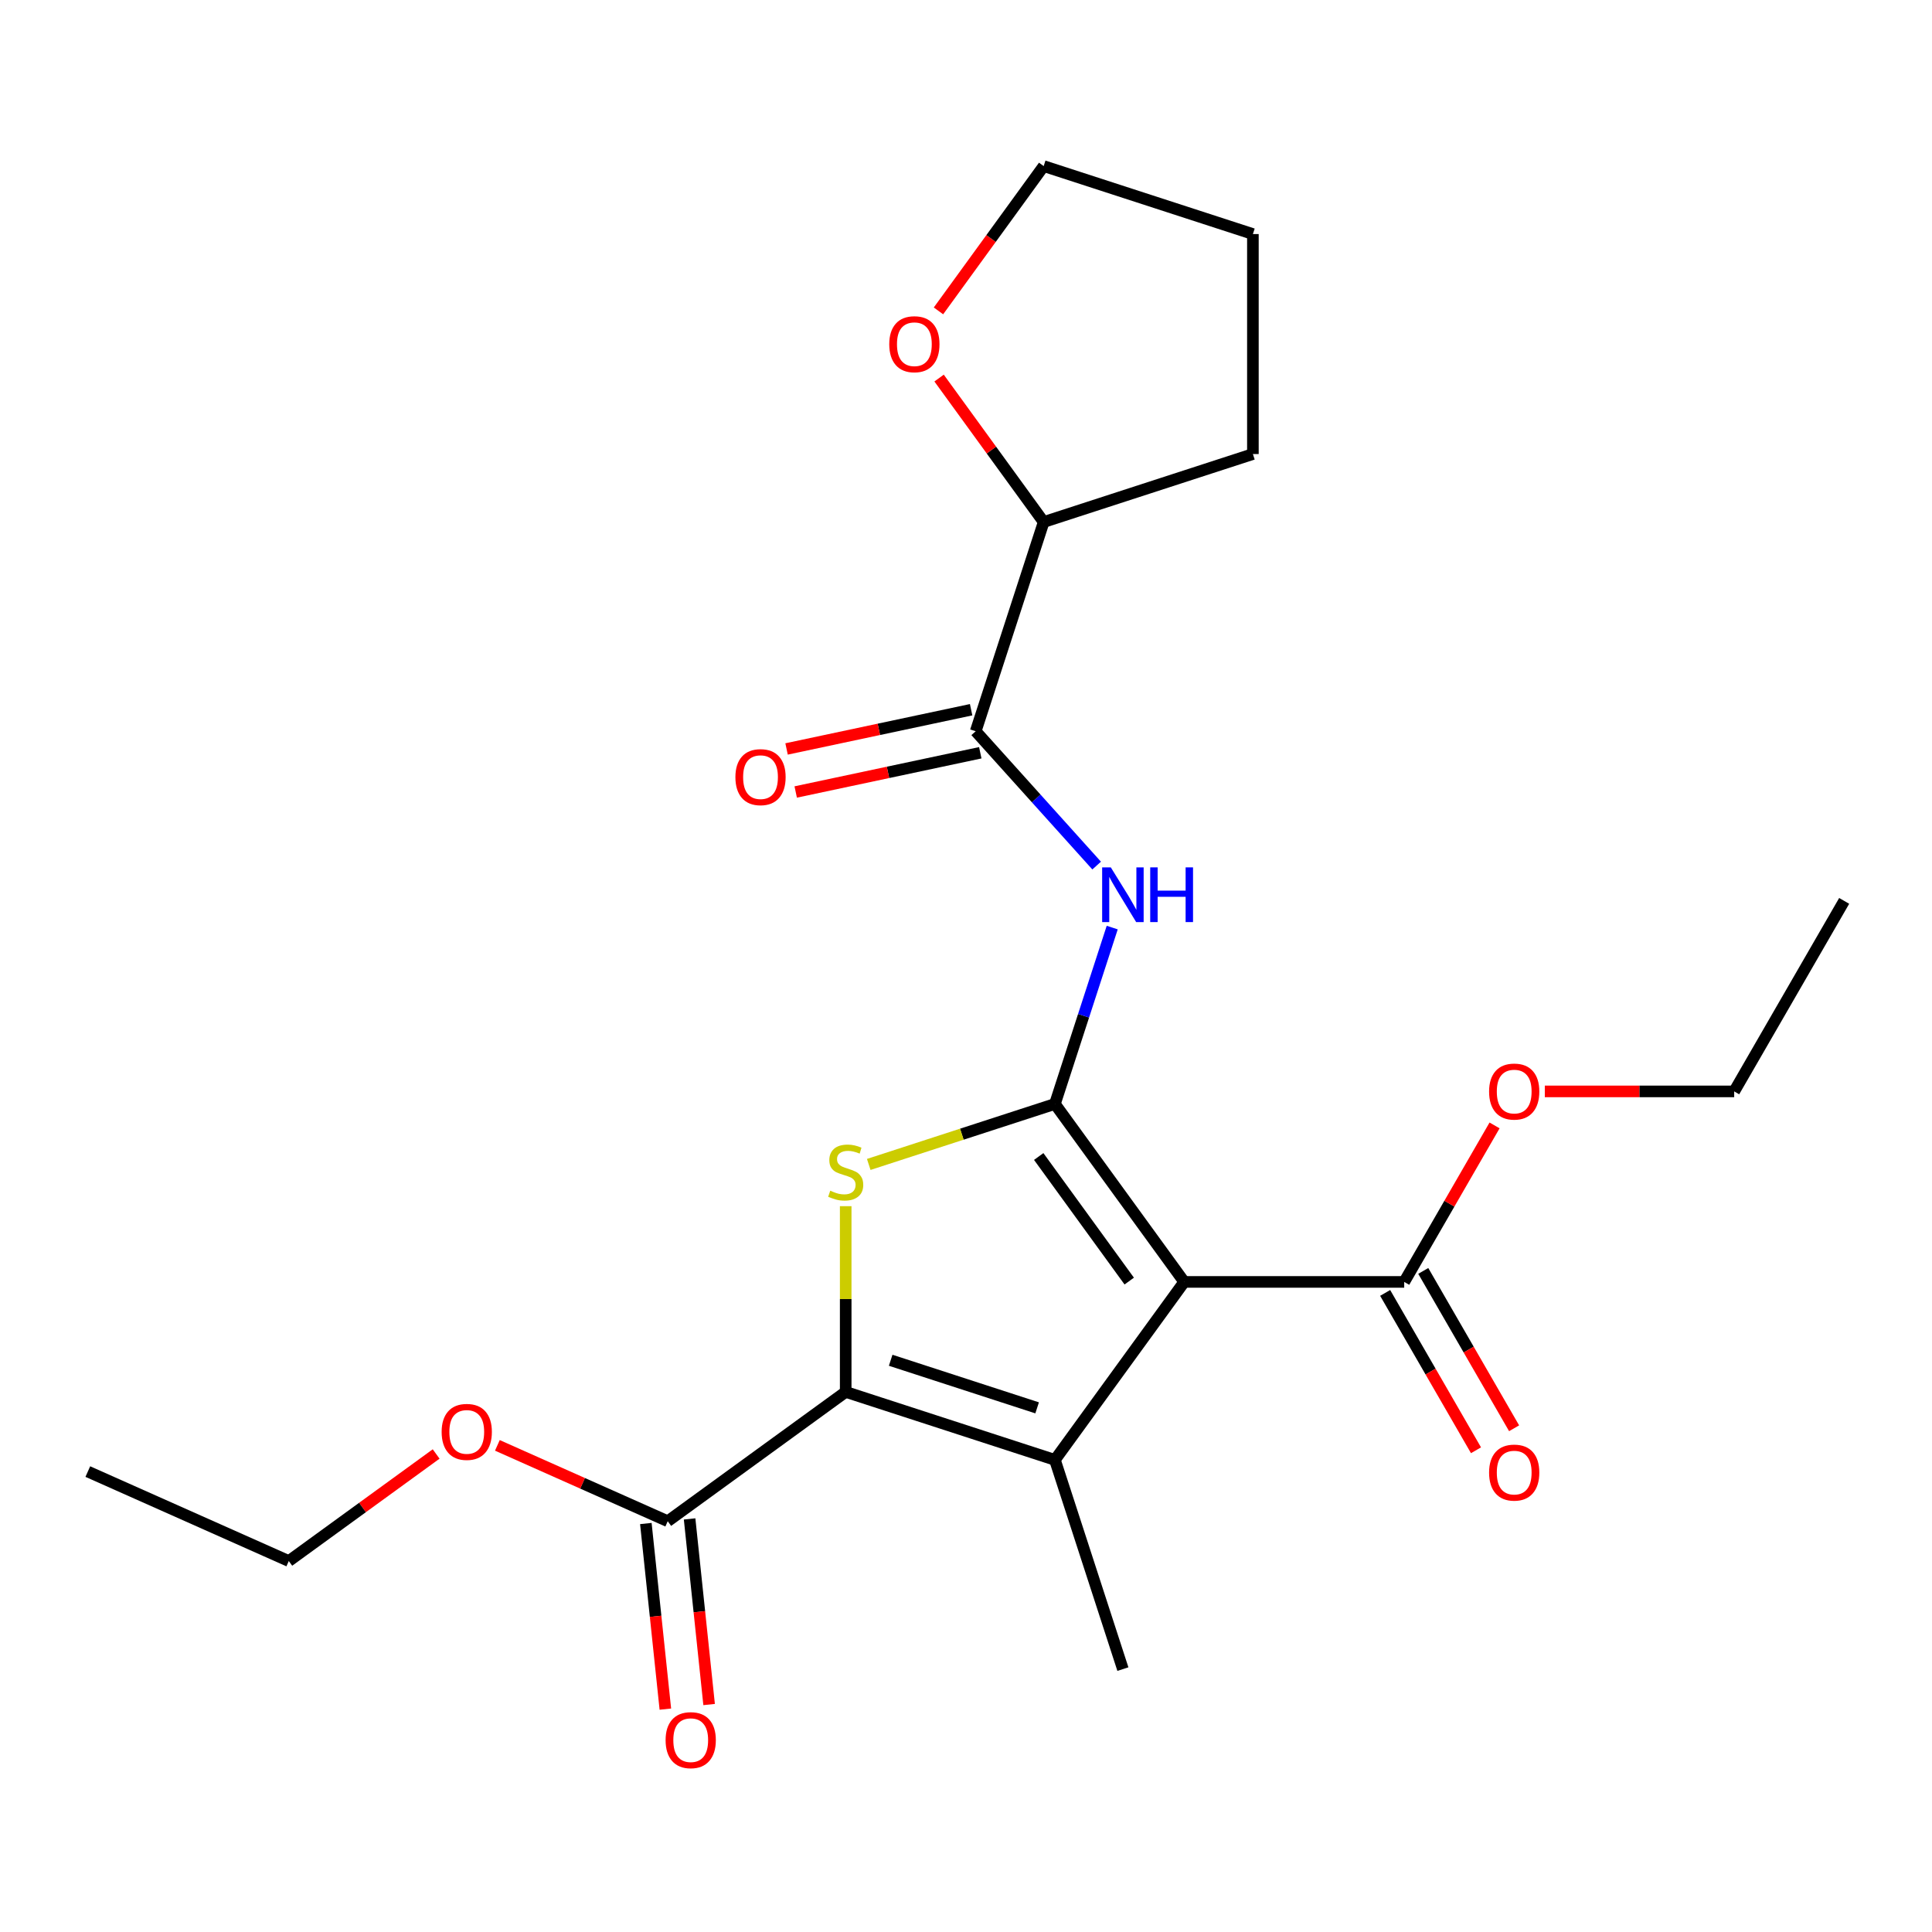 <?xml version='1.0' encoding='iso-8859-1'?>
<svg version='1.1' baseProfile='full'
              xmlns='http://www.w3.org/2000/svg'
                      xmlns:rdkit='http://www.rdkit.org/xml'
                      xmlns:xlink='http://www.w3.org/1999/xlink'
                  xml:space='preserve'
width='1000px' height='1000px' viewBox='0 0 1000 1000'>
<!-- END OF HEADER -->
<rect style='opacity:1.0;fill:#FFFFFF;stroke:none' width='1000' height='1000' x='0' y='0'> </rect>
<path class='bond-0' d='M 546.024,571.4 L 612.952,663.519' style='fill:none;fill-rule:evenodd;stroke:#000000;stroke-width:6px;stroke-linecap:butt;stroke-linejoin:miter;stroke-opacity:1' />
<path class='bond-0' d='M 537.639,598.604 L 584.489,663.086' style='fill:none;fill-rule:evenodd;stroke:#000000;stroke-width:6px;stroke-linecap:butt;stroke-linejoin:miter;stroke-opacity:1' />
<path class='bond-3' d='M 546.024,571.4 L 497.841,587.056' style='fill:none;fill-rule:evenodd;stroke:#000000;stroke-width:6px;stroke-linecap:butt;stroke-linejoin:miter;stroke-opacity:1' />
<path class='bond-3' d='M 497.841,587.056 L 449.659,602.711' style='fill:none;fill-rule:evenodd;stroke:#CCCC00;stroke-width:6px;stroke-linecap:butt;stroke-linejoin:miter;stroke-opacity:1' />
<path class='bond-4' d='M 546.024,571.4 L 560.854,525.758' style='fill:none;fill-rule:evenodd;stroke:#000000;stroke-width:6px;stroke-linecap:butt;stroke-linejoin:miter;stroke-opacity:1' />
<path class='bond-4' d='M 560.854,525.758 L 575.684,480.115' style='fill:none;fill-rule:evenodd;stroke:#0000FF;stroke-width:6px;stroke-linecap:butt;stroke-linejoin:miter;stroke-opacity:1' />
<path class='bond-1' d='M 612.952,663.519 L 546.024,755.637' style='fill:none;fill-rule:evenodd;stroke:#000000;stroke-width:6px;stroke-linecap:butt;stroke-linejoin:miter;stroke-opacity:1' />
<path class='bond-6' d='M 612.952,663.519 L 726.816,663.519' style='fill:none;fill-rule:evenodd;stroke:#000000;stroke-width:6px;stroke-linecap:butt;stroke-linejoin:miter;stroke-opacity:1' />
<path class='bond-13' d='M 546.024,755.637 L 581.21,863.929' style='fill:none;fill-rule:evenodd;stroke:#000000;stroke-width:6px;stroke-linecap:butt;stroke-linejoin:miter;stroke-opacity:1' />
<path class='bond-23' d='M 546.024,755.637 L 437.732,720.451' style='fill:none;fill-rule:evenodd;stroke:#000000;stroke-width:6px;stroke-linecap:butt;stroke-linejoin:miter;stroke-opacity:1' />
<path class='bond-23' d='M 536.817,728.701 L 461.013,704.07' style='fill:none;fill-rule:evenodd;stroke:#000000;stroke-width:6px;stroke-linecap:butt;stroke-linejoin:miter;stroke-opacity:1' />
<path class='bond-2' d='M 437.732,720.451 L 437.732,672.382' style='fill:none;fill-rule:evenodd;stroke:#000000;stroke-width:6px;stroke-linecap:butt;stroke-linejoin:miter;stroke-opacity:1' />
<path class='bond-2' d='M 437.732,672.382 L 437.732,624.313' style='fill:none;fill-rule:evenodd;stroke:#CCCC00;stroke-width:6px;stroke-linecap:butt;stroke-linejoin:miter;stroke-opacity:1' />
<path class='bond-7' d='M 437.732,720.451 L 345.614,787.379' style='fill:none;fill-rule:evenodd;stroke:#000000;stroke-width:6px;stroke-linecap:butt;stroke-linejoin:miter;stroke-opacity:1' />
<path class='bond-5' d='M 567.623,448.019 L 536.321,413.255' style='fill:none;fill-rule:evenodd;stroke:#0000FF;stroke-width:6px;stroke-linecap:butt;stroke-linejoin:miter;stroke-opacity:1' />
<path class='bond-5' d='M 536.321,413.255 L 505.02,378.491' style='fill:none;fill-rule:evenodd;stroke:#000000;stroke-width:6px;stroke-linecap:butt;stroke-linejoin:miter;stroke-opacity:1' />
<path class='bond-8' d='M 505.02,378.491 L 540.206,270.199' style='fill:none;fill-rule:evenodd;stroke:#000000;stroke-width:6px;stroke-linecap:butt;stroke-linejoin:miter;stroke-opacity:1' />
<path class='bond-9' d='M 502.652,367.353 L 454.887,377.506' style='fill:none;fill-rule:evenodd;stroke:#000000;stroke-width:6px;stroke-linecap:butt;stroke-linejoin:miter;stroke-opacity:1' />
<path class='bond-9' d='M 454.887,377.506 L 407.123,387.658' style='fill:none;fill-rule:evenodd;stroke:#FF0000;stroke-width:6px;stroke-linecap:butt;stroke-linejoin:miter;stroke-opacity:1' />
<path class='bond-9' d='M 507.387,389.628 L 459.622,399.781' style='fill:none;fill-rule:evenodd;stroke:#000000;stroke-width:6px;stroke-linecap:butt;stroke-linejoin:miter;stroke-opacity:1' />
<path class='bond-9' d='M 459.622,399.781 L 411.857,409.934' style='fill:none;fill-rule:evenodd;stroke:#FF0000;stroke-width:6px;stroke-linecap:butt;stroke-linejoin:miter;stroke-opacity:1' />
<path class='bond-10' d='M 716.955,669.212 L 740.466,709.933' style='fill:none;fill-rule:evenodd;stroke:#000000;stroke-width:6px;stroke-linecap:butt;stroke-linejoin:miter;stroke-opacity:1' />
<path class='bond-10' d='M 740.466,709.933 L 763.976,750.655' style='fill:none;fill-rule:evenodd;stroke:#FF0000;stroke-width:6px;stroke-linecap:butt;stroke-linejoin:miter;stroke-opacity:1' />
<path class='bond-10' d='M 736.677,657.825 L 760.188,698.547' style='fill:none;fill-rule:evenodd;stroke:#000000;stroke-width:6px;stroke-linecap:butt;stroke-linejoin:miter;stroke-opacity:1' />
<path class='bond-10' d='M 760.188,698.547 L 783.698,739.268' style='fill:none;fill-rule:evenodd;stroke:#FF0000;stroke-width:6px;stroke-linecap:butt;stroke-linejoin:miter;stroke-opacity:1' />
<path class='bond-14' d='M 726.816,663.519 L 750.2,623.017' style='fill:none;fill-rule:evenodd;stroke:#000000;stroke-width:6px;stroke-linecap:butt;stroke-linejoin:miter;stroke-opacity:1' />
<path class='bond-14' d='M 750.2,623.017 L 773.583,582.516' style='fill:none;fill-rule:evenodd;stroke:#FF0000;stroke-width:6px;stroke-linecap:butt;stroke-linejoin:miter;stroke-opacity:1' />
<path class='bond-11' d='M 334.29,788.569 L 339.339,836.606' style='fill:none;fill-rule:evenodd;stroke:#000000;stroke-width:6px;stroke-linecap:butt;stroke-linejoin:miter;stroke-opacity:1' />
<path class='bond-11' d='M 339.339,836.606 L 344.388,884.643' style='fill:none;fill-rule:evenodd;stroke:#FF0000;stroke-width:6px;stroke-linecap:butt;stroke-linejoin:miter;stroke-opacity:1' />
<path class='bond-11' d='M 356.938,786.189 L 361.987,834.226' style='fill:none;fill-rule:evenodd;stroke:#000000;stroke-width:6px;stroke-linecap:butt;stroke-linejoin:miter;stroke-opacity:1' />
<path class='bond-11' d='M 361.987,834.226 L 367.036,882.263' style='fill:none;fill-rule:evenodd;stroke:#FF0000;stroke-width:6px;stroke-linecap:butt;stroke-linejoin:miter;stroke-opacity:1' />
<path class='bond-15' d='M 345.614,787.379 L 301.527,767.75' style='fill:none;fill-rule:evenodd;stroke:#000000;stroke-width:6px;stroke-linecap:butt;stroke-linejoin:miter;stroke-opacity:1' />
<path class='bond-15' d='M 301.527,767.75 L 257.44,748.121' style='fill:none;fill-rule:evenodd;stroke:#FF0000;stroke-width:6px;stroke-linecap:butt;stroke-linejoin:miter;stroke-opacity:1' />
<path class='bond-12' d='M 540.206,270.199 L 513.138,232.943' style='fill:none;fill-rule:evenodd;stroke:#000000;stroke-width:6px;stroke-linecap:butt;stroke-linejoin:miter;stroke-opacity:1' />
<path class='bond-12' d='M 513.138,232.943 L 486.07,195.687' style='fill:none;fill-rule:evenodd;stroke:#FF0000;stroke-width:6px;stroke-linecap:butt;stroke-linejoin:miter;stroke-opacity:1' />
<path class='bond-17' d='M 540.206,270.199 L 648.497,235.013' style='fill:none;fill-rule:evenodd;stroke:#000000;stroke-width:6px;stroke-linecap:butt;stroke-linejoin:miter;stroke-opacity:1' />
<path class='bond-16' d='M 485.75,160.914 L 512.978,123.438' style='fill:none;fill-rule:evenodd;stroke:#FF0000;stroke-width:6px;stroke-linecap:butt;stroke-linejoin:miter;stroke-opacity:1' />
<path class='bond-16' d='M 512.978,123.438 L 540.206,85.962' style='fill:none;fill-rule:evenodd;stroke:#000000;stroke-width:6px;stroke-linecap:butt;stroke-linejoin:miter;stroke-opacity:1' />
<path class='bond-19' d='M 799.595,564.909 L 848.604,564.909' style='fill:none;fill-rule:evenodd;stroke:#FF0000;stroke-width:6px;stroke-linecap:butt;stroke-linejoin:miter;stroke-opacity:1' />
<path class='bond-19' d='M 848.604,564.909 L 897.613,564.909' style='fill:none;fill-rule:evenodd;stroke:#000000;stroke-width:6px;stroke-linecap:butt;stroke-linejoin:miter;stroke-opacity:1' />
<path class='bond-18' d='M 225.747,752.579 L 187.611,780.286' style='fill:none;fill-rule:evenodd;stroke:#FF0000;stroke-width:6px;stroke-linecap:butt;stroke-linejoin:miter;stroke-opacity:1' />
<path class='bond-18' d='M 187.611,780.286 L 149.475,807.994' style='fill:none;fill-rule:evenodd;stroke:#000000;stroke-width:6px;stroke-linecap:butt;stroke-linejoin:miter;stroke-opacity:1' />
<path class='bond-24' d='M 540.206,85.962 L 648.497,121.148' style='fill:none;fill-rule:evenodd;stroke:#000000;stroke-width:6px;stroke-linecap:butt;stroke-linejoin:miter;stroke-opacity:1' />
<path class='bond-20' d='M 648.497,235.013 L 648.497,121.148' style='fill:none;fill-rule:evenodd;stroke:#000000;stroke-width:6px;stroke-linecap:butt;stroke-linejoin:miter;stroke-opacity:1' />
<path class='bond-21' d='M 149.475,807.994 L 45.455,761.681' style='fill:none;fill-rule:evenodd;stroke:#000000;stroke-width:6px;stroke-linecap:butt;stroke-linejoin:miter;stroke-opacity:1' />
<path class='bond-22' d='M 897.613,564.909 L 954.545,466.299' style='fill:none;fill-rule:evenodd;stroke:#000000;stroke-width:6px;stroke-linecap:butt;stroke-linejoin:miter;stroke-opacity:1' />
<path  class='atom-4' d='M 429.732 616.306
Q 430.052 616.426, 431.372 616.986
Q 432.692 617.546, 434.132 617.906
Q 435.612 618.226, 437.052 618.226
Q 439.732 618.226, 441.292 616.946
Q 442.852 615.626, 442.852 613.346
Q 442.852 611.786, 442.052 610.826
Q 441.292 609.866, 440.092 609.346
Q 438.892 608.826, 436.892 608.226
Q 434.372 607.466, 432.852 606.746
Q 431.372 606.026, 430.292 604.506
Q 429.252 602.986, 429.252 600.426
Q 429.252 596.866, 431.652 594.666
Q 434.092 592.466, 438.892 592.466
Q 442.172 592.466, 445.892 594.026
L 444.972 597.106
Q 441.572 595.706, 439.012 595.706
Q 436.252 595.706, 434.732 596.866
Q 433.212 597.986, 433.252 599.946
Q 433.252 601.466, 434.012 602.386
Q 434.812 603.306, 435.932 603.826
Q 437.092 604.346, 439.012 604.946
Q 441.572 605.746, 443.092 606.546
Q 444.612 607.346, 445.692 608.986
Q 446.812 610.586, 446.812 613.346
Q 446.812 617.266, 444.172 619.386
Q 441.572 621.466, 437.212 621.466
Q 434.692 621.466, 432.772 620.906
Q 430.892 620.386, 428.652 619.466
L 429.732 616.306
' fill='#CCCC00'/>
<path  class='atom-5' d='M 574.95 448.949
L 584.23 463.949
Q 585.15 465.429, 586.63 468.109
Q 588.11 470.789, 588.19 470.949
L 588.19 448.949
L 591.95 448.949
L 591.95 477.269
L 588.07 477.269
L 578.11 460.869
Q 576.95 458.949, 575.71 456.749
Q 574.51 454.549, 574.15 453.869
L 574.15 477.269
L 570.47 477.269
L 570.47 448.949
L 574.95 448.949
' fill='#0000FF'/>
<path  class='atom-5' d='M 595.35 448.949
L 599.19 448.949
L 599.19 460.989
L 613.67 460.989
L 613.67 448.949
L 617.51 448.949
L 617.51 477.269
L 613.67 477.269
L 613.67 464.189
L 599.19 464.189
L 599.19 477.269
L 595.35 477.269
L 595.35 448.949
' fill='#0000FF'/>
<path  class='atom-10' d='M 380.643 402.244
Q 380.643 395.444, 384.003 391.644
Q 387.363 387.844, 393.643 387.844
Q 399.923 387.844, 403.283 391.644
Q 406.643 395.444, 406.643 402.244
Q 406.643 409.124, 403.243 413.044
Q 399.843 416.924, 393.643 416.924
Q 387.403 416.924, 384.003 413.044
Q 380.643 409.164, 380.643 402.244
M 393.643 413.724
Q 397.963 413.724, 400.283 410.844
Q 402.643 407.924, 402.643 402.244
Q 402.643 396.684, 400.283 393.884
Q 397.963 391.044, 393.643 391.044
Q 389.323 391.044, 386.963 393.844
Q 384.643 396.644, 384.643 402.244
Q 384.643 407.964, 386.963 410.844
Q 389.323 413.724, 393.643 413.724
' fill='#FF0000'/>
<path  class='atom-11' d='M 770.749 762.208
Q 770.749 755.408, 774.109 751.608
Q 777.469 747.808, 783.749 747.808
Q 790.029 747.808, 793.389 751.608
Q 796.749 755.408, 796.749 762.208
Q 796.749 769.088, 793.349 773.008
Q 789.949 776.888, 783.749 776.888
Q 777.509 776.888, 774.109 773.008
Q 770.749 769.128, 770.749 762.208
M 783.749 773.688
Q 788.069 773.688, 790.389 770.808
Q 792.749 767.888, 792.749 762.208
Q 792.749 756.648, 790.389 753.848
Q 788.069 751.008, 783.749 751.008
Q 779.429 751.008, 777.069 753.808
Q 774.749 756.608, 774.749 762.208
Q 774.749 767.928, 777.069 770.808
Q 779.429 773.688, 783.749 773.688
' fill='#FF0000'/>
<path  class='atom-12' d='M 344.516 900.7
Q 344.516 893.9, 347.876 890.1
Q 351.236 886.3, 357.516 886.3
Q 363.796 886.3, 367.156 890.1
Q 370.516 893.9, 370.516 900.7
Q 370.516 907.58, 367.116 911.5
Q 363.716 915.38, 357.516 915.38
Q 351.276 915.38, 347.876 911.5
Q 344.516 907.62, 344.516 900.7
M 357.516 912.18
Q 361.836 912.18, 364.156 909.3
Q 366.516 906.38, 366.516 900.7
Q 366.516 895.14, 364.156 892.34
Q 361.836 889.5, 357.516 889.5
Q 353.196 889.5, 350.836 892.3
Q 348.516 895.1, 348.516 900.7
Q 348.516 906.42, 350.836 909.3
Q 353.196 912.18, 357.516 912.18
' fill='#FF0000'/>
<path  class='atom-13' d='M 460.278 178.161
Q 460.278 171.361, 463.638 167.561
Q 466.998 163.761, 473.278 163.761
Q 479.558 163.761, 482.918 167.561
Q 486.278 171.361, 486.278 178.161
Q 486.278 185.041, 482.878 188.961
Q 479.478 192.841, 473.278 192.841
Q 467.038 192.841, 463.638 188.961
Q 460.278 185.081, 460.278 178.161
M 473.278 189.641
Q 477.598 189.641, 479.918 186.761
Q 482.278 183.841, 482.278 178.161
Q 482.278 172.601, 479.918 169.801
Q 477.598 166.961, 473.278 166.961
Q 468.958 166.961, 466.598 169.761
Q 464.278 172.561, 464.278 178.161
Q 464.278 183.881, 466.598 186.761
Q 468.958 189.641, 473.278 189.641
' fill='#FF0000'/>
<path  class='atom-15' d='M 770.749 564.989
Q 770.749 558.189, 774.109 554.389
Q 777.469 550.589, 783.749 550.589
Q 790.029 550.589, 793.389 554.389
Q 796.749 558.189, 796.749 564.989
Q 796.749 571.869, 793.349 575.789
Q 789.949 579.669, 783.749 579.669
Q 777.509 579.669, 774.109 575.789
Q 770.749 571.909, 770.749 564.989
M 783.749 576.469
Q 788.069 576.469, 790.389 573.589
Q 792.749 570.669, 792.749 564.989
Q 792.749 559.429, 790.389 556.629
Q 788.069 553.789, 783.749 553.789
Q 779.429 553.789, 777.069 556.589
Q 774.749 559.389, 774.749 564.989
Q 774.749 570.709, 777.069 573.589
Q 779.429 576.469, 783.749 576.469
' fill='#FF0000'/>
<path  class='atom-16' d='M 228.593 741.146
Q 228.593 734.346, 231.953 730.546
Q 235.313 726.746, 241.593 726.746
Q 247.873 726.746, 251.233 730.546
Q 254.593 734.346, 254.593 741.146
Q 254.593 748.026, 251.193 751.946
Q 247.793 755.826, 241.593 755.826
Q 235.353 755.826, 231.953 751.946
Q 228.593 748.066, 228.593 741.146
M 241.593 752.626
Q 245.913 752.626, 248.233 749.746
Q 250.593 746.826, 250.593 741.146
Q 250.593 735.586, 248.233 732.786
Q 245.913 729.946, 241.593 729.946
Q 237.273 729.946, 234.913 732.746
Q 232.593 735.546, 232.593 741.146
Q 232.593 746.866, 234.913 749.746
Q 237.273 752.626, 241.593 752.626
' fill='#FF0000'/>
</svg>
